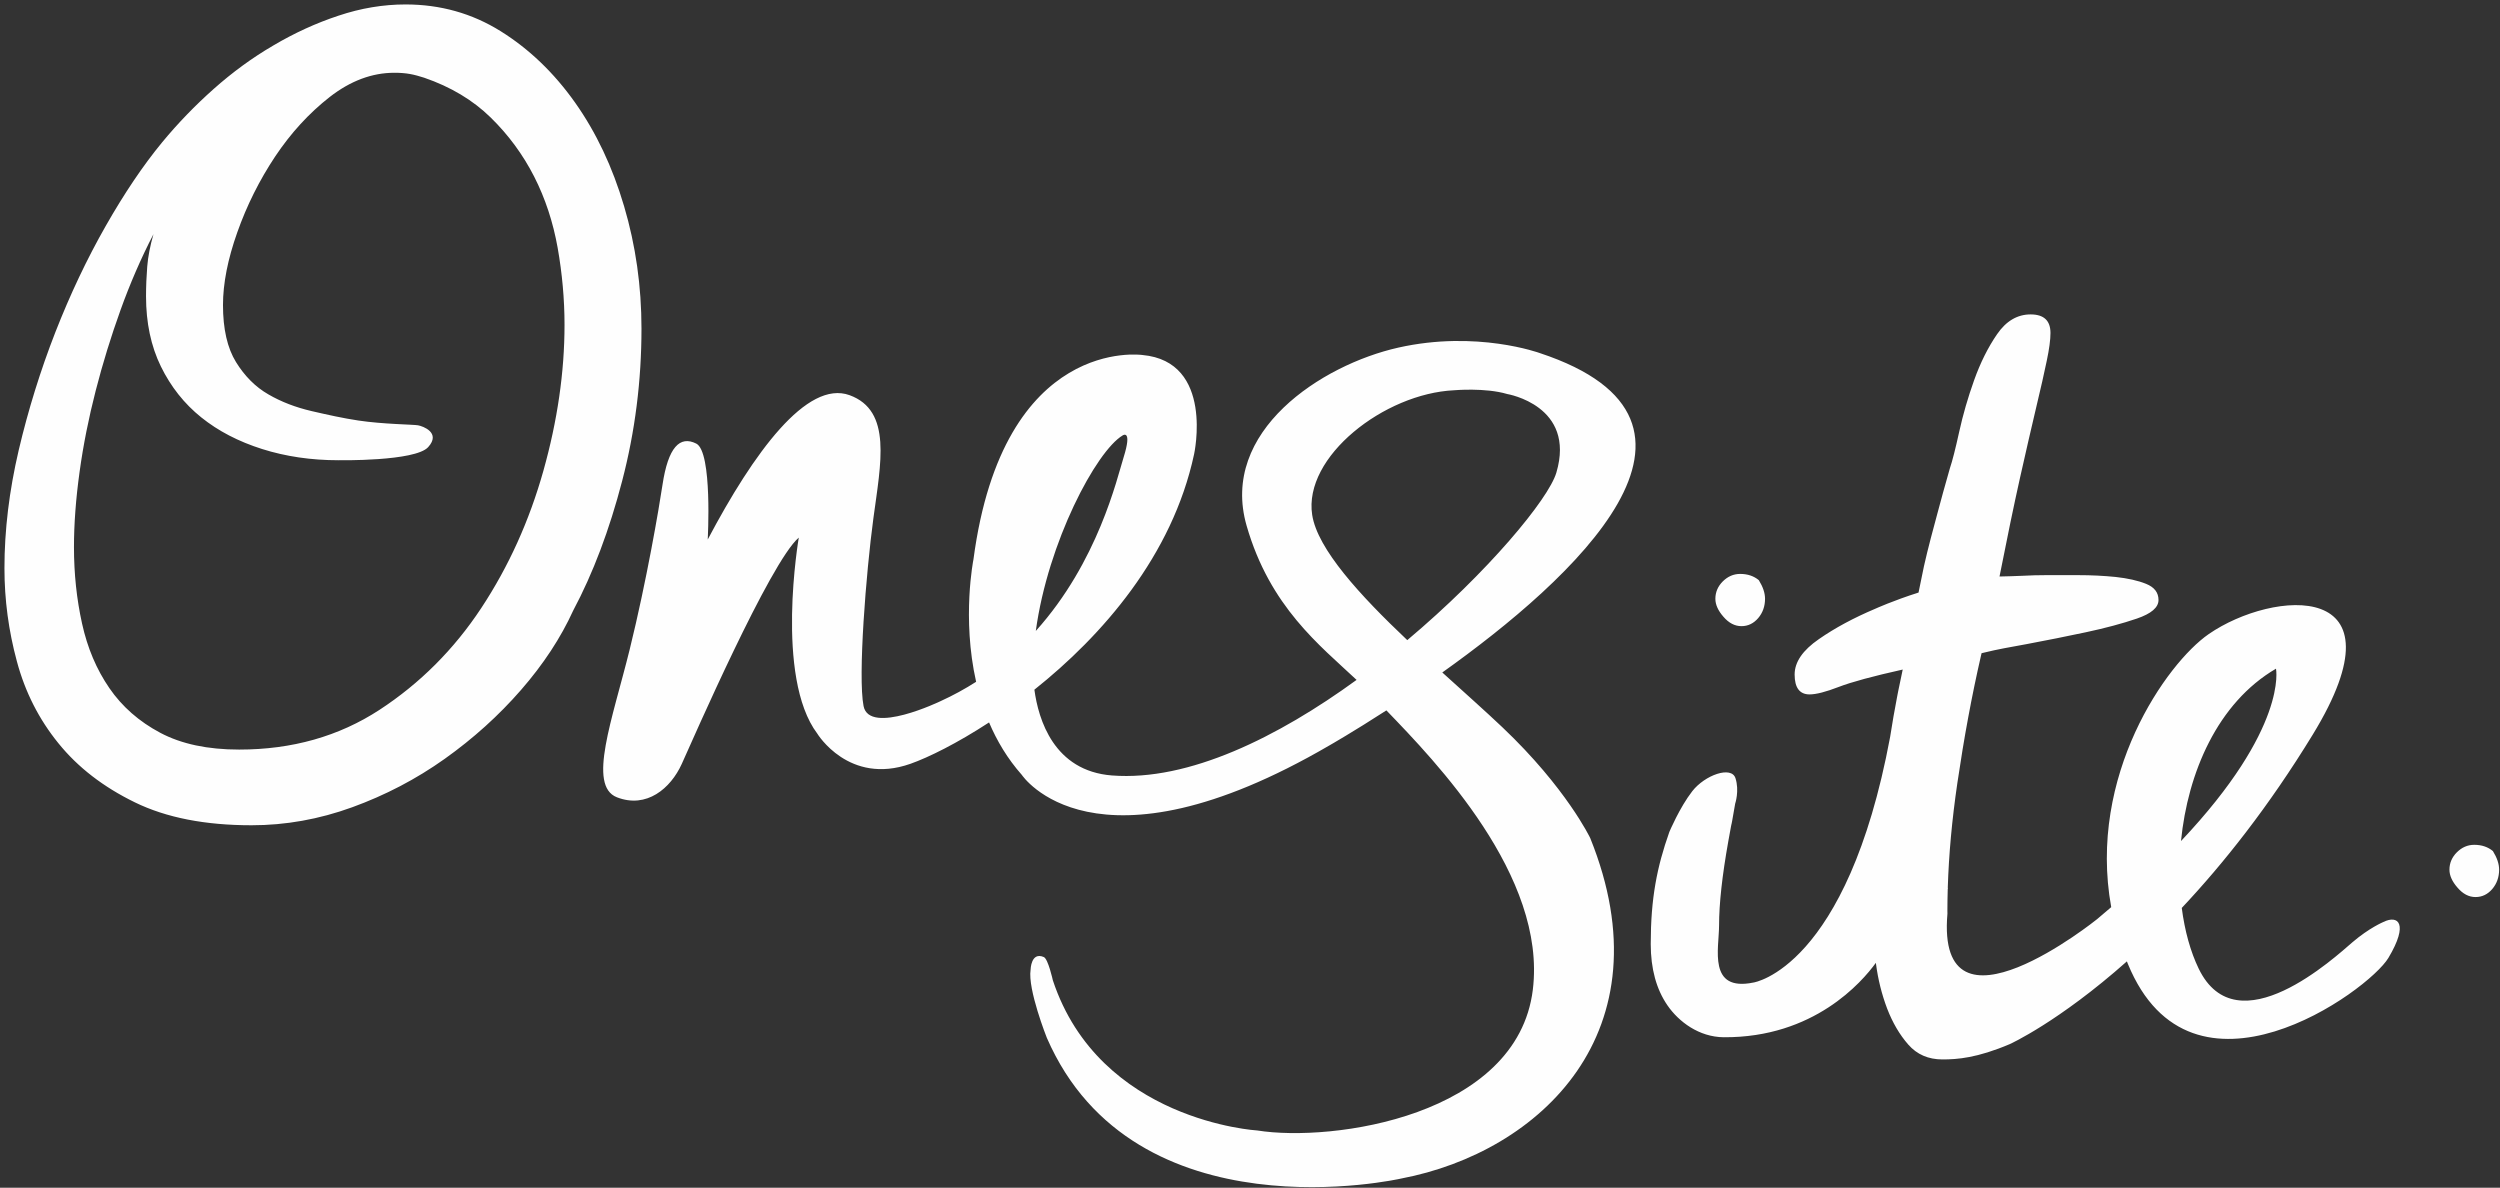 <?xml version="1.0" encoding="UTF-8" standalone="no"?>
<svg width="562px" height="267px" viewBox="0 0 562 267" version="1.1" xmlns="http://www.w3.org/2000/svg" xmlns:xlink="http://www.w3.org/1999/xlink">
    <rect x="0" y="0" width="562" height="267" fill="#333333" stroke="none"/>
    <!-- Generator: Sketch 3.6.1 (26313) - http://www.bohemiancoding.com/sketch -->
    <title>Untitled</title>
    <desc>Created with Sketch.</desc>
    <defs></defs>
    <g id="Page-1" stroke="none" stroke-width="1" fill="none" fill-rule="evenodd">
        <path d="M561.802,195.504 C561.802,194.208 561.335,192.822 560.405,191.321 C559.29,190.393 557.896,189.915 556.213,189.915 C554.727,189.915 553.43,190.483 552.307,191.595 C551.192,192.709 550.636,194.026 550.636,195.504 C550.636,196.821 551.238,198.16 552.454,199.549 C553.657,200.955 555.009,201.657 556.495,201.657 C557.985,201.657 559.235,201.047 560.269,199.843 C561.289,198.638 561.802,197.183 561.802,195.504 M536.914,215.336 C541.561,207.56 539.072,205.624 535.779,207.264 C535.779,207.264 532.599,208.589 528.819,211.827 C525.039,215.065 502.909,235.577 494.272,217.764 C492.416,213.936 491.125,209.243 490.461,204.105 C499.811,194.168 509.979,181.382 519.912,165.134 C541.397,129.985 510.975,132.549 496.516,142.545 C487.033,149.102 469.244,174.356 474.601,203.925 C473.561,204.822 472.5,205.726 471.401,206.644 C471.401,206.644 435.145,235.842 437.784,205.397 L437.773,204.674 C437.773,203.093 437.805,201.487 437.852,199.868 L437.885,199.835 C437.885,199.835 437.878,199.706 437.864,199.46 C438.096,192.055 438.807,184.256 440.011,176.05 C441.5,165.915 443.26,156.373 445.315,147.448 L445.458,146.837 C449.798,145.785 451.22,145.62 455.639,144.787 C460.105,143.948 464.524,143.064 468.909,142.13 C473.27,141.197 477.088,140.177 480.346,139.065 C483.607,137.95 485.232,136.565 485.232,134.882 C485.232,133.202 484.301,131.998 482.437,131.247 C480.576,130.498 478.303,129.999 475.598,129.702 C472.907,129.431 470.113,129.293 467.226,129.293 L459.834,129.293 C458.152,129.293 456.481,129.339 454.801,129.431 C453.624,129.494 450.554,129.585 449.49,129.598 L449.497,129.567 C451.177,121.025 452.713,113.619 454.107,107.37 C455.507,101.147 456.711,95.898 457.731,91.606 C458.754,87.334 459.549,83.833 460.105,81.131 C460.675,78.452 460.946,76.36 460.946,74.862 C460.946,72.068 459.46,70.679 456.481,70.679 C453.508,70.679 450.984,72.157 448.939,75.133 C446.893,78.109 445.179,81.563 443.782,85.47 C442.385,89.376 441.27,93.239 440.431,97.056 C439.59,100.874 438.896,103.622 438.331,105.281 C437.216,109.188 436.286,112.55 435.548,115.344 C434.797,118.138 433.339,123.47 432.499,127.31 L431.287,133.206 C425.555,135.027 421.588,136.835 421.588,136.835 C416.748,138.881 412.51,141.154 408.886,143.674 C405.253,146.175 403.433,148.831 403.433,151.626 C403.433,154.605 404.559,156.103 406.786,156.103 C408.273,156.103 410.465,155.535 413.351,154.42 C416.235,153.308 421.029,152.012 427.73,150.514 C427.377,152.124 427.043,153.729 426.724,155.333 C426.647,155.713 426.57,156.106 426.493,156.514 C425.901,159.573 425.37,162.62 424.903,165.654 C415.191,217.732 394.195,220.87 394.195,220.87 C383.868,222.997 386.447,213.241 386.447,208.016 C386.447,203.176 387.139,196.861 388.536,189.042 C389.933,181.229 388.516,189.613 390.068,180.653 C390.068,180.653 391.045,177.77 390.134,174.938 C389.224,172.106 383.252,174.229 380.417,177.87 C377.583,181.512 375.267,187.023 375.267,187.023 C372.472,194.931 371.086,201.972 371.086,212.216 C371.086,217.782 372.348,222.397 374.86,226.029 C377.37,229.665 381.925,233.137 387.513,233.171 C407.758,233.297 418.573,220.76 421.694,216.444 C421.704,216.519 421.713,216.595 421.723,216.67 C422.187,220.213 423.028,223.555 424.232,226.735 C425.448,229.893 427.027,232.595 428.98,234.822 C430.933,237.049 433.491,238.161 436.66,238.161 C440.011,238.161 444.441,237.844 451.816,234.71 C451.816,234.71 462.767,229.751 478.125,216.117 C478.201,216.306 478.271,216.495 478.349,216.684 C492.653,251.499 532.44,222.823 536.914,215.336 M490.287,189.067 C491.805,173.767 498.47,158.019 511.643,150.321 C511.643,150.321 514.392,163.561 490.287,189.067 M395.248,138.944 C396.268,137.74 396.781,136.285 396.781,134.605 C396.781,133.309 396.314,131.924 395.384,130.423 C394.269,129.495 392.874,129.017 391.192,129.017 C389.705,129.017 388.409,129.584 387.285,130.696 C386.17,131.811 385.615,133.128 385.615,134.605 C385.615,135.922 386.216,137.262 387.432,138.65 C388.637,140.056 389.988,140.759 391.474,140.759 C392.963,140.759 394.214,140.148 395.248,138.944 M346.15,79.371 C346.15,79.371 331.984,74.177 314.339,78.144 C297.089,82.021 274.146,96.95 280.23,118.153 C285.476,136.435 296.751,145.121 304.959,152.841 C287.322,165.675 267.231,175.657 249.981,174.325 C236.898,173.315 233.436,161.738 232.53,155.043 C247.716,142.955 263.542,124.957 268.43,102.112 C268.43,102.112 273.039,81.278 256.814,79.803 C256.814,79.803 225.526,75.27 218.834,125.749 C218.834,125.749 216.189,138.89 219.431,153.268 C216.959,154.85 214.308,156.31 211.458,157.609 C211.458,157.609 195.417,165.353 194.127,158.715 C192.836,152.078 194.68,128.847 196.339,116.494 C197.999,104.141 200.58,92.34 190.992,88.838 C181.405,85.334 169.421,101.744 159.095,121.288 C159.095,121.288 160.202,101.559 156.514,99.716 C152.827,97.872 150.2,100.534 148.932,108.974 C148.154,114.154 145.394,130.44 141.537,146.068 C137.679,161.697 132.01,176.623 138.676,179.227 C145.342,181.832 150.761,177.248 153.262,171.725 C155.762,166.203 173.108,126.378 179.567,120.855 C179.567,120.855 174.145,152.213 183.733,164.926 C183.733,164.926 190.819,176.597 204.677,171.699 C208.719,170.271 215.11,167.123 222.342,162.402 C224.096,166.535 226.483,170.563 229.711,174.203 C229.711,174.203 245.821,198.506 298.888,167.549 C298.888,167.549 304.103,164.582 311.659,159.696 C322.598,171.041 347.734,196.924 344.577,222.509 C341.073,250.903 299.525,256.837 282.635,254.13 C282.635,254.13 247.186,252.087 236.674,220.354 C236.674,220.354 235.628,215.569 234.649,215.146 C231.754,213.892 231.679,217.978 231.679,217.978 C230.985,222.382 235.326,233.298 235.326,233.298 C255.04,278.585 314.947,264.943 314.947,264.943 C346.185,259.011 375.05,231.925 357.483,188.4 C357.483,188.4 352.136,177.153 337.755,163.509 C333.88,159.833 329.134,155.62 324.229,151.172 C353.671,130.207 392.643,94.758 346.15,79.371 M232.849,141.838 C235.571,121.872 246.422,101.42 252.389,97.872 C252.389,97.872 254.602,96.397 252.574,102.85 C251.117,107.485 246.853,126.276 232.849,141.838 M349.869,106.252 C348.115,112.188 334.498,128.644 316.357,143.902 C305.743,133.852 296.17,123.439 294.98,115.756 C292.952,102.666 311.205,88.469 326.877,87.731 C326.877,87.731 333.851,87.103 338.83,88.578 C338.83,88.578 354.325,91.171 349.869,106.252 M139.877,108.053 C142.761,96.987 144.205,85.582 144.205,73.86 C144.205,64.362 142.911,55.206 140.298,46.368 C137.697,37.532 134.015,29.762 129.279,23.062 C124.531,16.358 118.942,10.997 112.524,6.998 C106.105,2.999 98.984,1 91.168,1 C86.147,1 81.117,1.841 76.095,3.524 C71.062,5.183 66.176,7.43 61.44,10.225 C56.693,12.996 52.227,16.269 48.038,19.994 C43.844,23.719 39.983,27.717 36.452,31.99 C32.168,37.189 27.93,43.484 23.753,50.822 C19.558,58.185 15.79,66.136 12.437,74.698 C9.098,83.266 6.347,92.104 4.203,101.214 C2.066,110.346 1,119.184 1,127.746 C1,134.813 1.93,141.788 3.794,148.673 C5.644,155.578 8.767,161.711 13.14,167.096 C17.513,172.503 23.228,176.911 30.304,180.362 C37.382,183.819 46.129,185.519 56.546,185.519 C64.177,185.519 71.719,184.182 79.163,181.477 C86.602,178.772 93.545,175.159 99.96,170.596 C106.379,166.027 112.103,160.87 117.124,155.103 C122.157,149.33 126.063,143.378 128.858,137.244 C133.323,128.861 136.994,119.138 139.877,108.053 M126.905,73.019 C126.905,83.629 125.315,94.579 122.157,105.823 C118.988,117.093 114.341,127.36 108.197,136.677 C102.049,145.991 94.417,153.622 85.305,159.577 C76.184,165.529 65.667,168.505 53.763,168.505 C46.684,168.505 40.779,167.254 36.031,164.734 C31.283,162.213 27.463,158.871 24.591,154.694 C21.696,150.488 19.65,145.648 18.446,140.174 C17.231,134.677 16.628,128.951 16.628,122.999 C16.628,117.796 17.049,112.161 17.887,106.096 C18.717,100.056 19.933,93.965 21.512,87.829 C23.09,81.676 24.957,75.632 27.1,69.68 C29.238,63.728 31.704,58.047 34.498,52.64 C33.747,55.252 33.283,57.661 33.098,59.911 C32.92,62.138 32.828,64.362 32.828,66.612 C32.828,72.566 33.939,77.812 36.166,82.378 C38.405,86.945 41.424,90.762 45.244,93.827 C49.058,96.895 53.616,99.26 58.919,100.94 C64.223,102.619 69.95,103.461 76.095,103.461 C76.095,103.461 93.331,103.754 96.258,100.508 C99.185,97.261 95.051,95.798 93.968,95.608 C92.885,95.417 86.112,95.368 80.558,94.533 C77.199,94.029 73.718,93.262 70.086,92.421 C66.462,91.58 63.203,90.33 60.317,88.647 C57.43,86.991 55.01,84.559 53.057,81.402 C51.104,78.244 50.127,73.949 50.127,68.568 C50.127,63.728 51.196,58.274 53.342,52.233 C55.477,46.189 58.317,40.508 61.849,35.19 C65.381,29.901 69.484,25.424 74.139,21.788 C78.789,18.176 83.626,16.358 88.659,16.358 C89.955,16.358 91.125,16.447 92.145,16.632 C93.167,16.813 94.236,17.11 95.36,17.473 C101.311,19.518 106.289,22.491 110.288,26.401 C114.287,30.307 117.545,34.738 120.065,39.667 C122.578,44.599 124.338,49.957 125.361,55.708 C126.381,61.478 126.905,67.272 126.905,73.019" id="Fill-1" fill="#FEFEFE"></path>
    </g>
</svg>